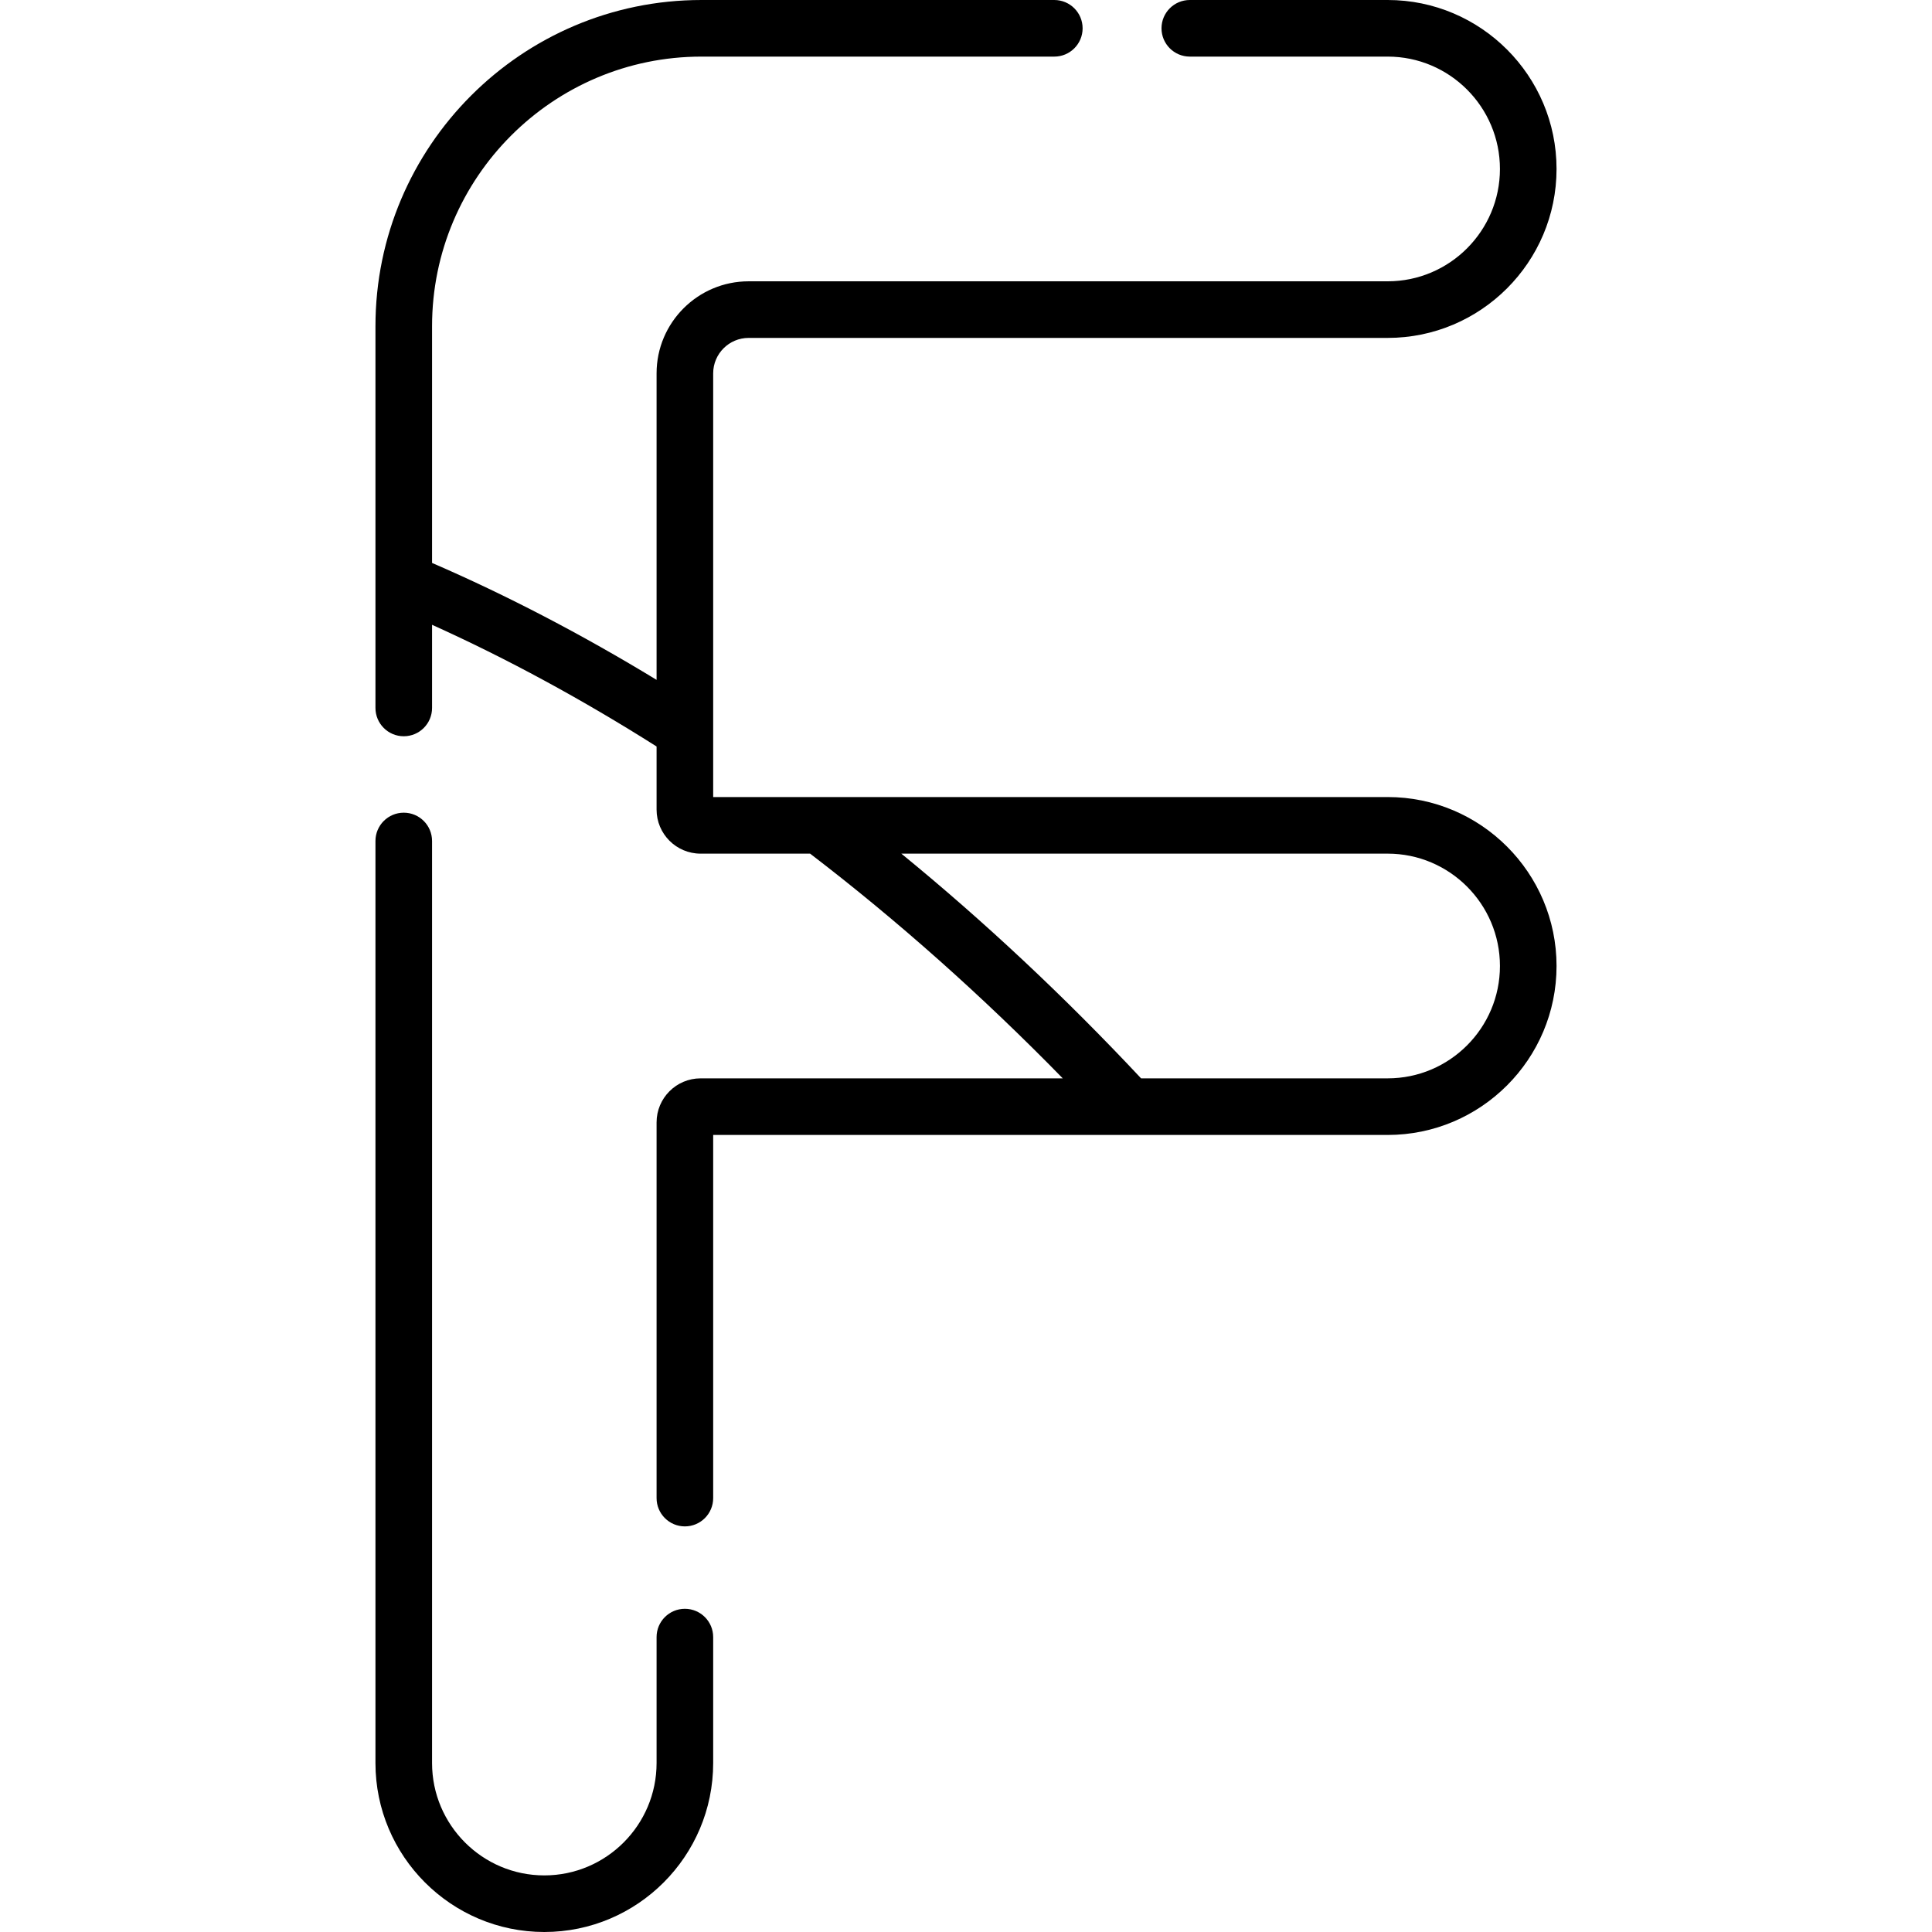 <?xml version="1.0" encoding="UTF-8" standalone="no"?>
<svg id="Layer_1" enable-background="new 0 0 512 512" height="512" viewBox="0 0 512 512" width="512" xmlns="http://www.w3.org/2000/svg"><g><g><path d="m181.5 426.347c-4.142 0-7.5 3.358-7.5 7.5v33.379c0 16.417-13.346 29.774-29.75 29.774s-29.75-13.357-29.75-29.774v-244.356c0-4.142-3.358-7.5-7.5-7.5s-7.5 3.358-7.5 7.5v244.355c0 24.688 20.075 44.774 44.75 44.774s44.75-20.085 44.75-44.773v-33.379c0-4.142-3.358-7.5-7.5-7.5z"/><path d="m367.75 211.224h-178.75v-112.282c0-5.179 4.213-9.393 9.393-9.393h169.357c24.675 0 44.75-20.086 44.75-44.775 0-24.688-20.075-44.774-44.75-44.774h-52.438c-4.142 0-7.5 3.358-7.5 7.5s3.358 7.5 7.5 7.5h52.438c16.404 0 29.75 13.357 29.75 29.775 0 16.417-13.346 29.774-29.75 29.774h-169.357c-13.45 0-24.393 10.942-24.393 24.393v81.227c-19.801-12.055-39.76-22.449-59.5-30.985v-62.744c0-39.393 32.024-71.44 71.388-71.44h93.516c4.142 0 7.5-3.358 7.5-7.5s-3.358-7.5-7.5-7.5h-93.516c-47.635 0-86.388 38.777-86.388 86.44v101.174c0 4.142 3.358 7.5 7.5 7.5s7.5-3.358 7.5-7.5v-22.037c19.758 8.91 39.725 19.733 59.5 32.247v16.738c0 6.431 5.232 11.662 11.663 11.662h29.028c23.153 17.721 45.615 37.707 66.952 59.549h-95.98c-6.431 0-11.663 5.232-11.663 11.663v99.573c0 4.142 3.358 7.5 7.5 7.5s7.5-3.358 7.5-7.5v-96.236h178.75c24.675 0 44.75-20.085 44.75-44.774s-20.075-44.775-44.75-44.775zm0 74.549h-65.353c-20.208-21.584-41.508-41.552-63.531-59.549h128.884c16.404 0 29.75 13.357 29.75 29.775s-13.346 29.774-29.75 29.774z"/></g></g></svg>